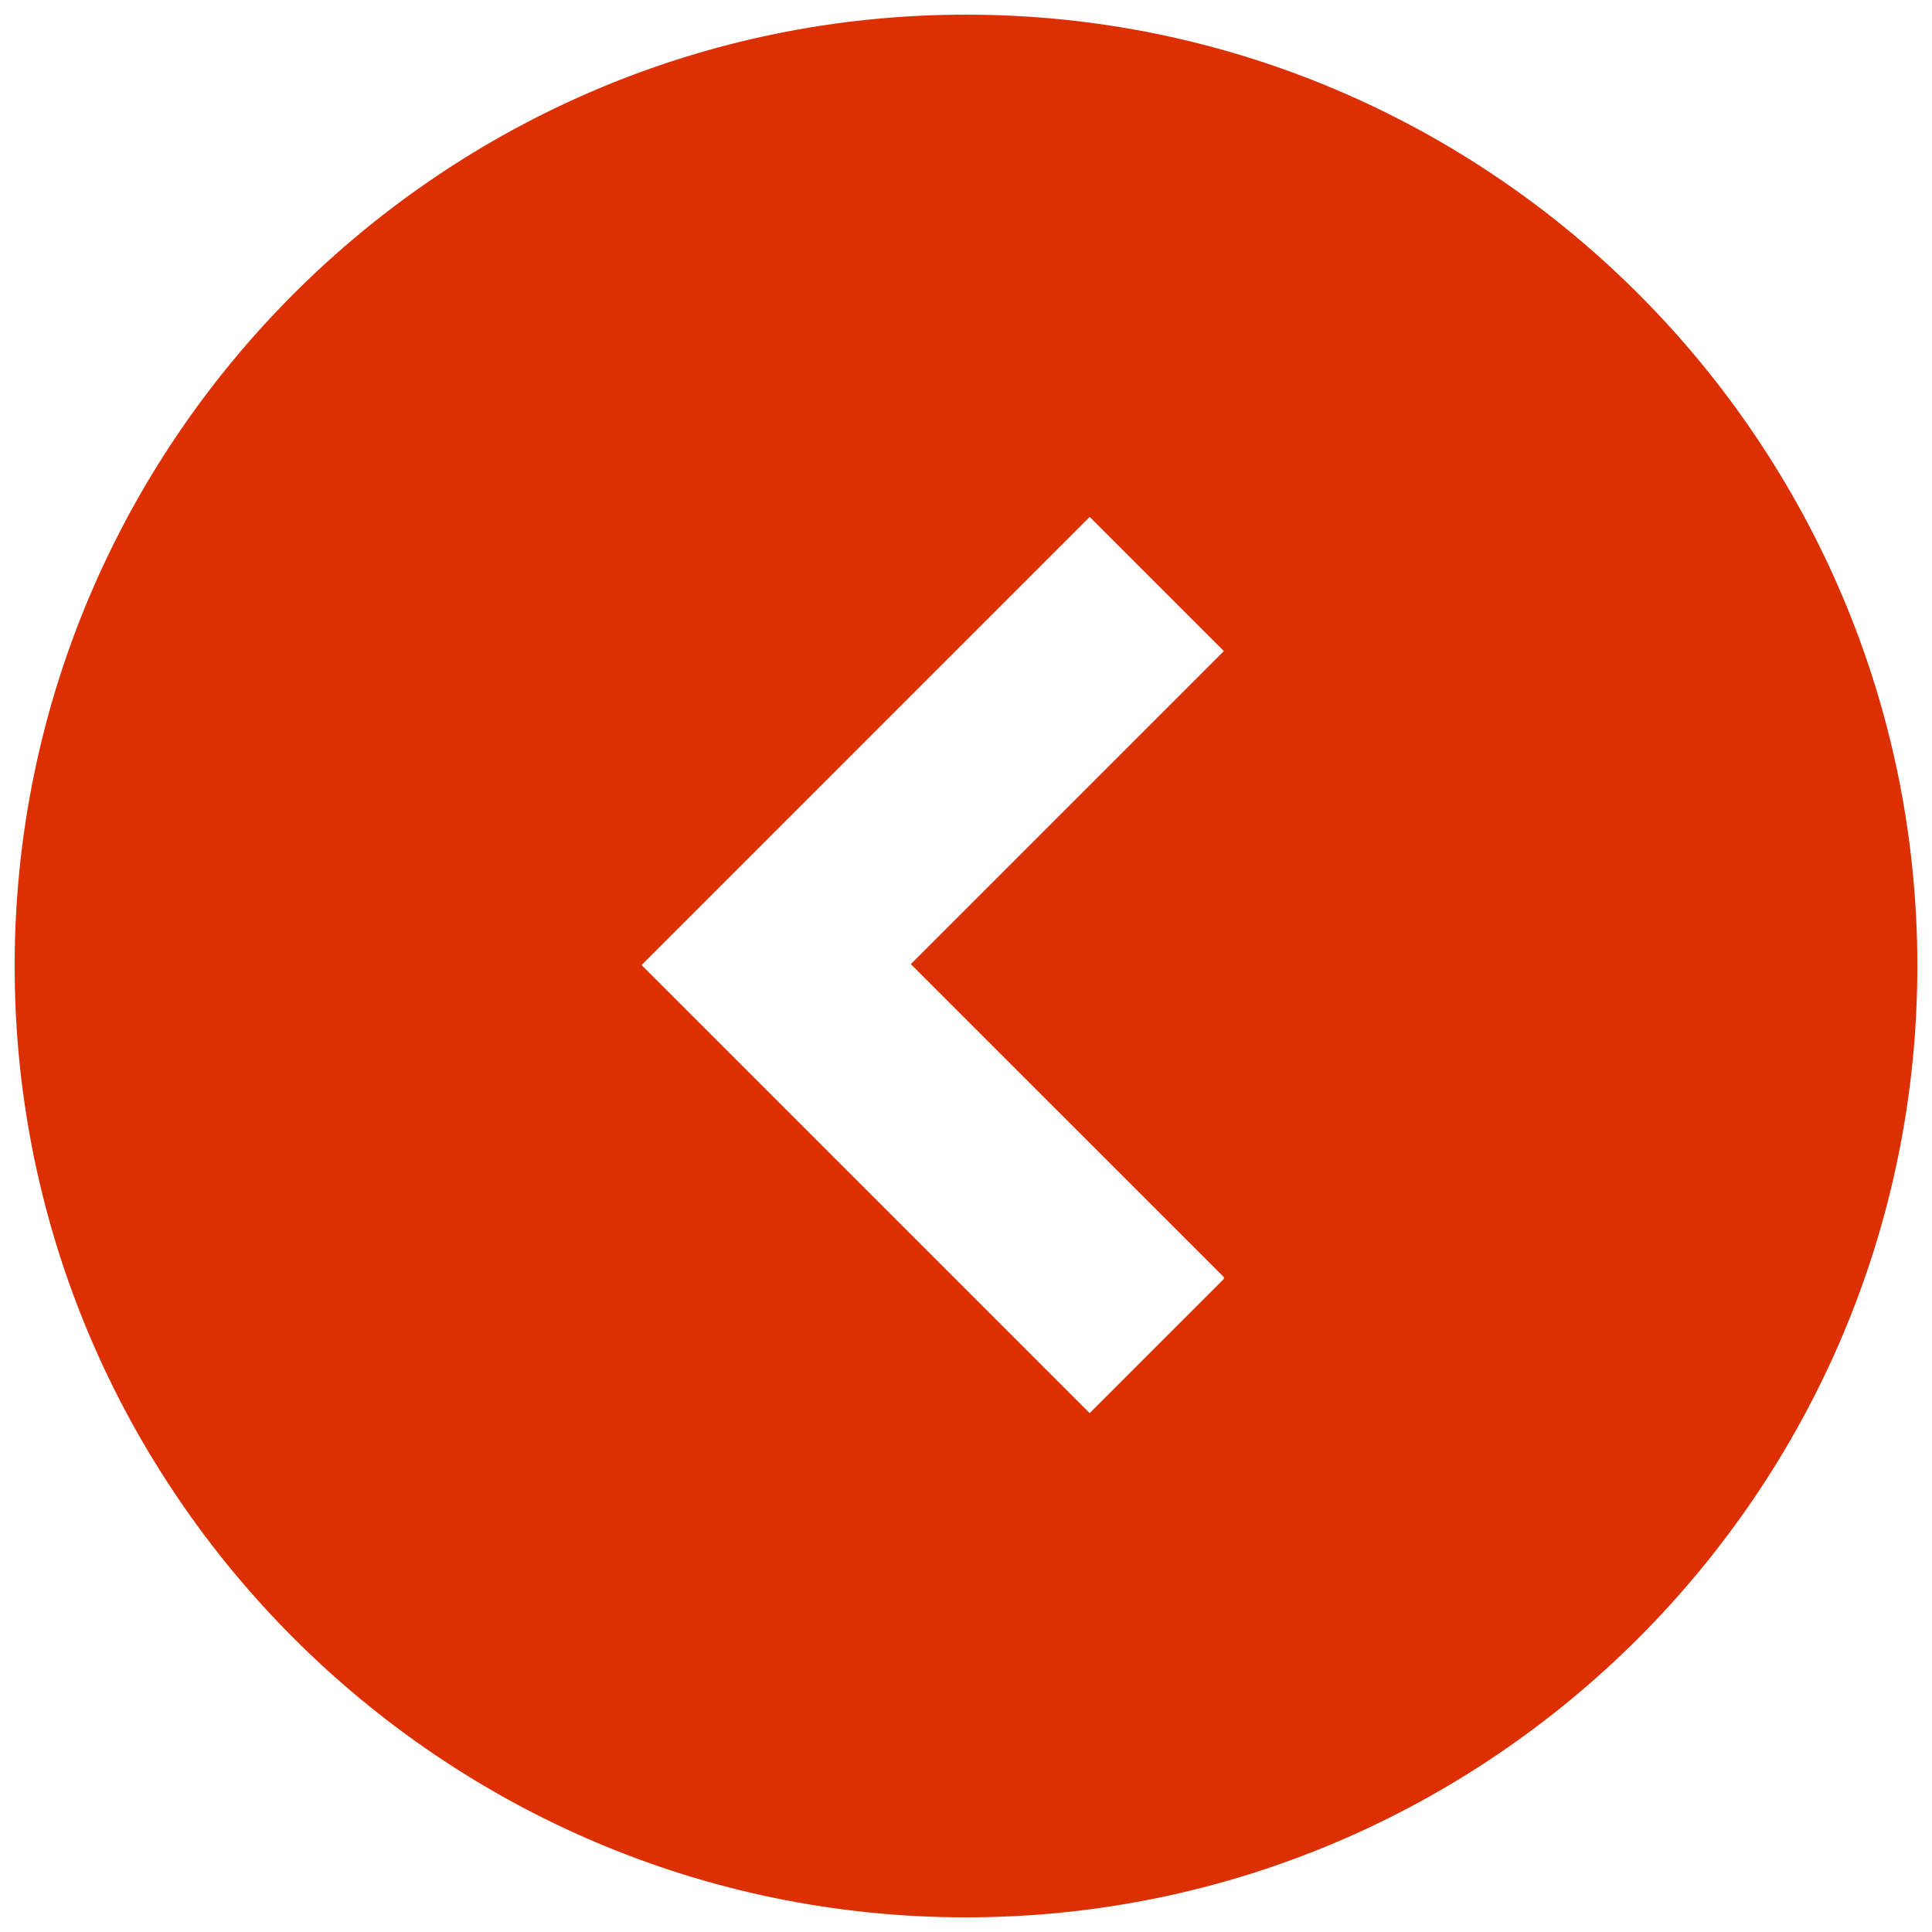 <svg width="55" height="55" viewBox="0 0 55 55" fill="none" xmlns="http://www.w3.org/2000/svg">
<path d="M27.5 0.417C12.577 0.417 0.417 12.577 0.417 27.5C0.417 42.423 12.577 54.583 27.5 54.583C42.423 54.583 54.583 42.423 54.583 27.5C54.583 12.577 42.423 0.417 27.5 0.417ZM34.84 36.41L31.021 40.229L18.265 27.473L31.021 14.716L34.84 18.535L25.929 27.446L34.84 36.356V36.41Z" fill="#DC2F02"/>
</svg>
